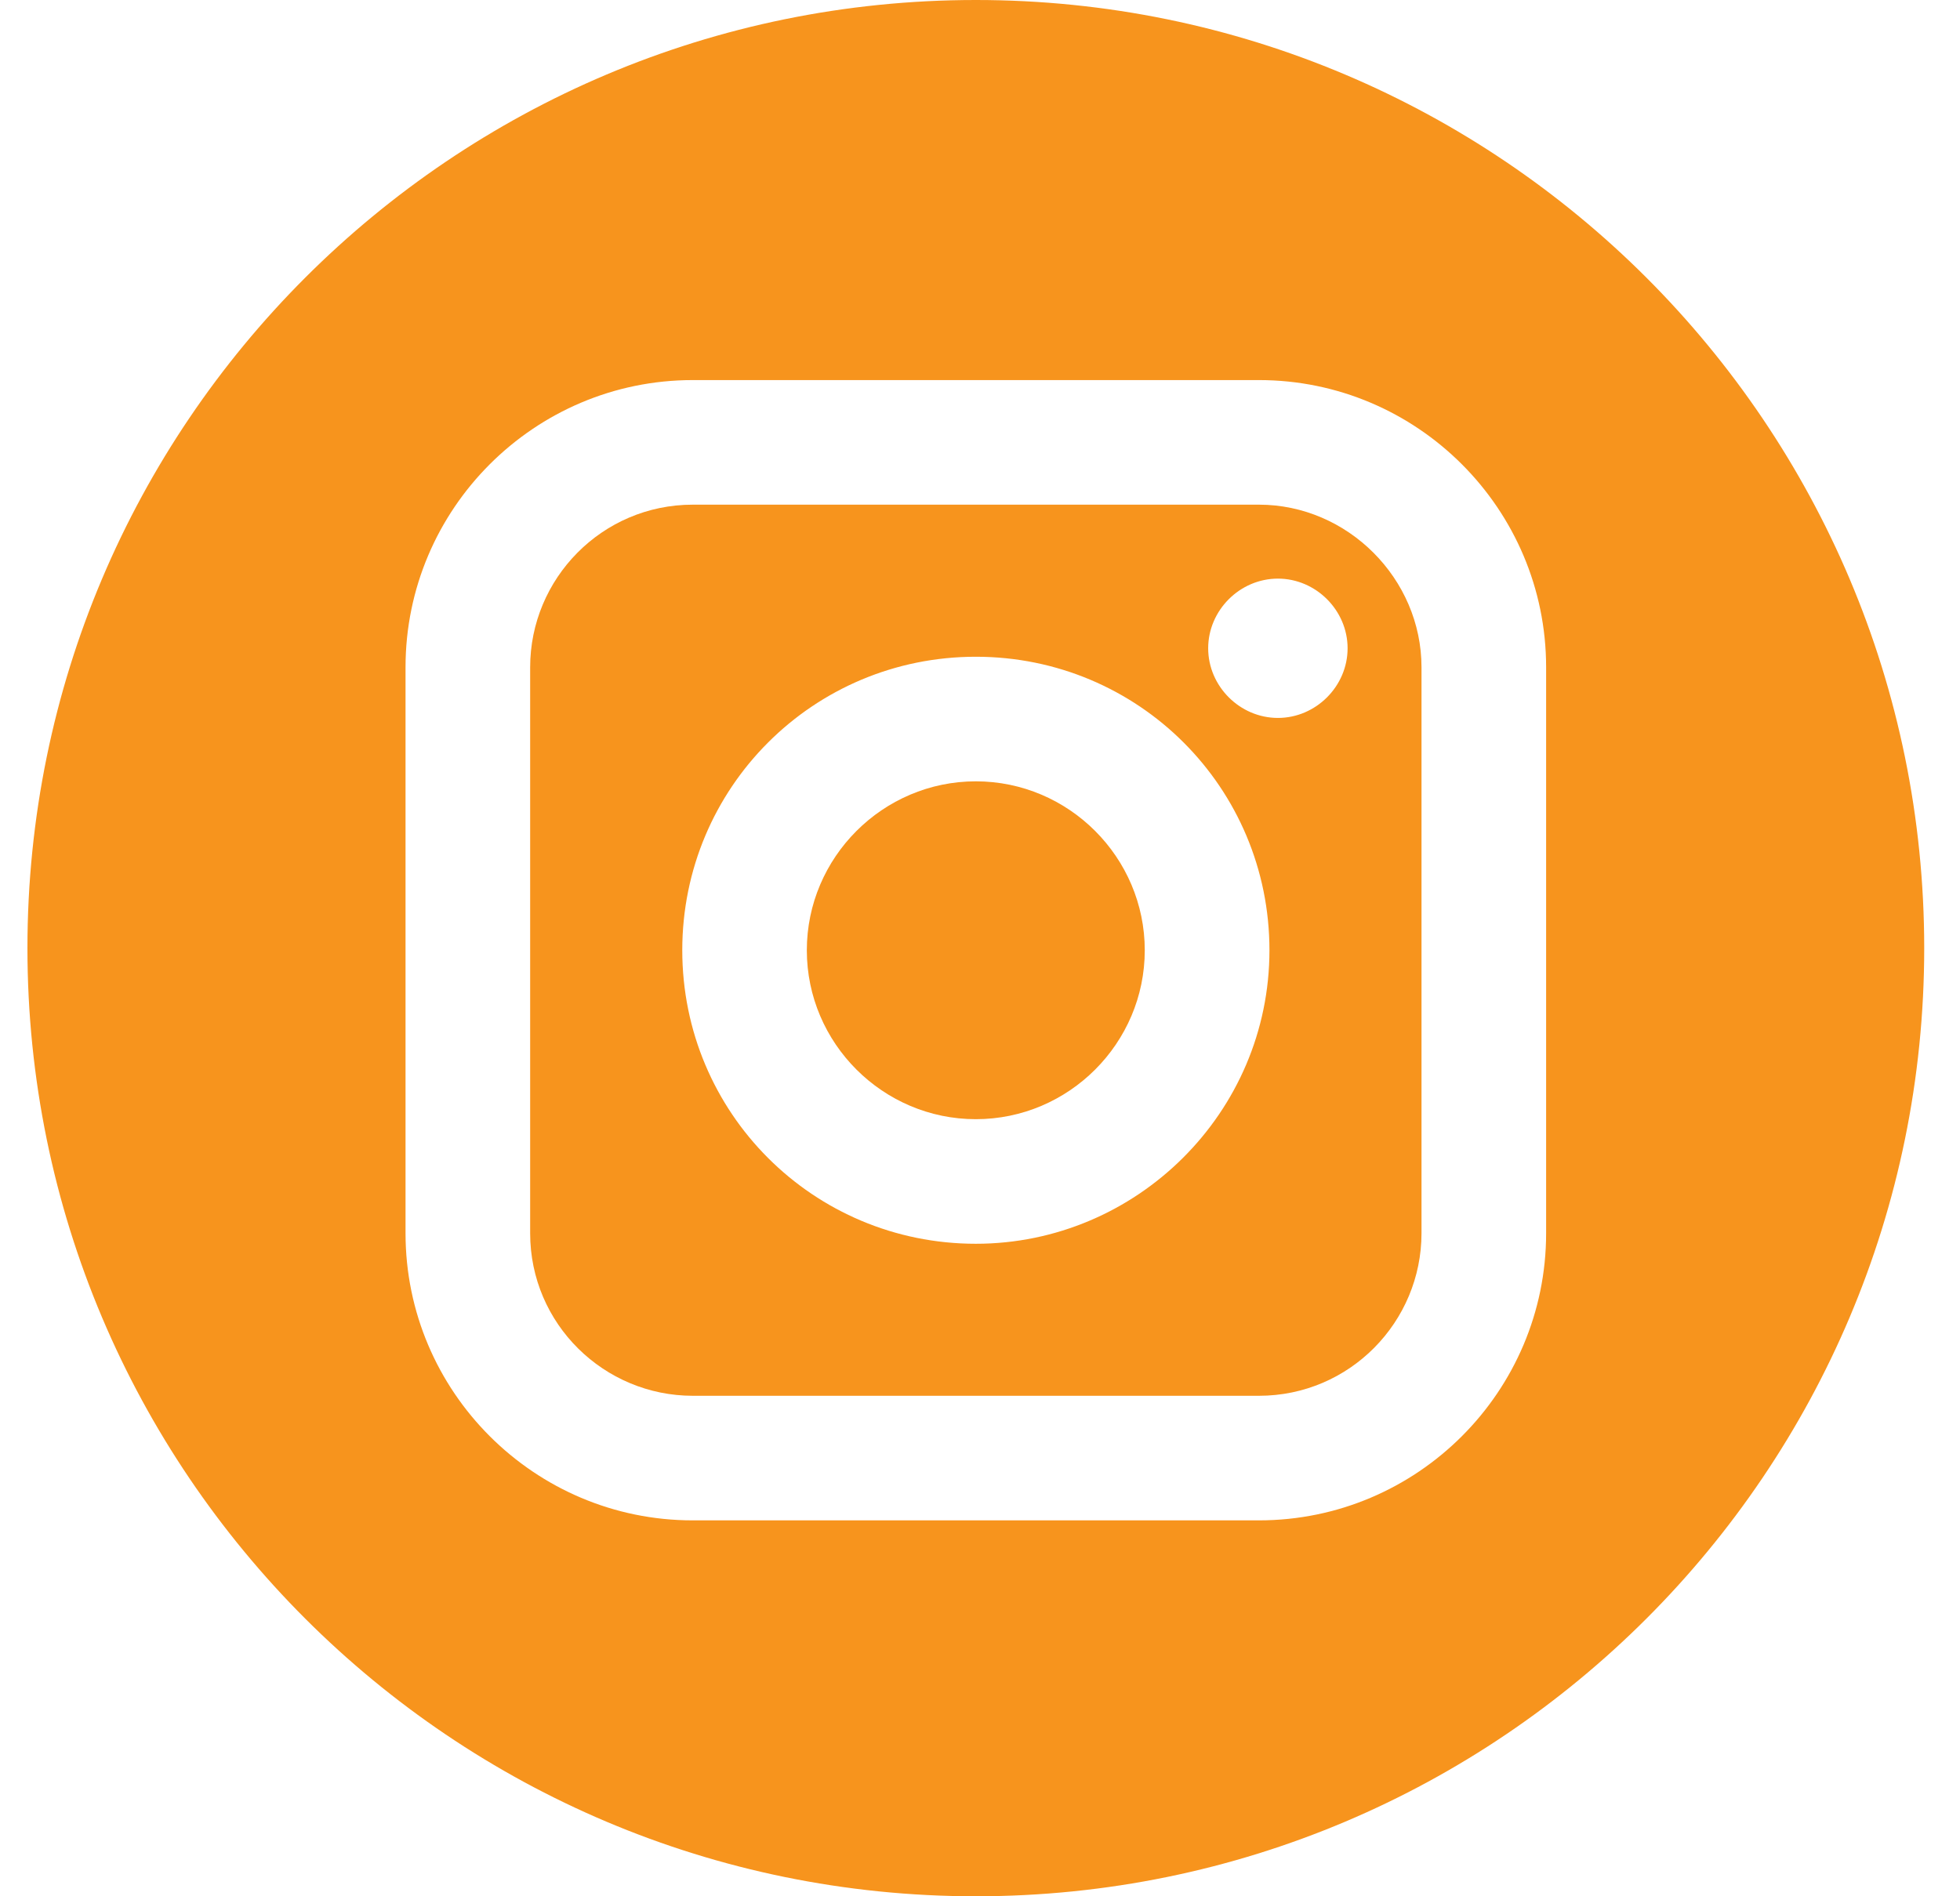 <svg width="31" height="30" viewBox="0 0 31 30" fill="none" xmlns="http://www.w3.org/2000/svg">
<g clip-path="url(#clip0_263_1852)">
<path d="M19.911 7.984H10.958C9.521 7.984 8.385 9.154 8.385 10.557V19.51C8.385 20.947 9.555 22.082 10.958 22.082H19.911C21.347 22.082 22.483 20.913 22.483 19.51V10.557C22.483 9.154 21.314 7.984 19.911 7.984ZM15.434 19.677C12.862 19.677 10.791 17.606 10.791 15.033C10.791 12.461 12.862 10.39 15.434 10.39C18.007 10.39 20.078 12.461 20.078 15.033C20.078 17.606 17.973 19.677 15.434 19.677ZM20.212 11.358C19.61 11.358 19.109 10.857 19.109 10.256C19.109 9.655 19.61 9.154 20.212 9.154C20.813 9.154 21.314 9.655 21.314 10.256C21.314 10.857 20.813 11.358 20.212 11.358Z" fill="#F7941D"/>
<path d="M15.434 12.361C13.964 12.361 12.761 13.564 12.761 15.034C12.761 16.504 13.964 17.706 15.434 17.706C16.904 17.706 18.106 16.504 18.106 15.034C18.106 13.564 16.904 12.361 15.434 12.361Z" fill="#F7941D"/>
<path d="M15.434 0C7.149 0 0.434 6.715 0.434 15C0.434 23.285 7.149 30 15.434 30C23.719 30 30.434 23.285 30.434 15C30.434 6.715 23.719 0 15.434 0ZM24.454 19.51C24.454 22.016 22.416 24.053 19.911 24.053H10.957C8.452 24.053 6.414 22.016 6.414 19.51V10.557C6.414 8.051 8.452 6.013 10.957 6.013H19.911C22.416 6.013 24.454 8.051 24.454 10.557V19.51Z" fill="#F7941D"/>
</g>
<defs>
<clipPath id="clip0_263_1852">
<rect width="30" height="30" fill="white" transform="translate(0.434)"/>
</clipPath>
</defs>
</svg>
